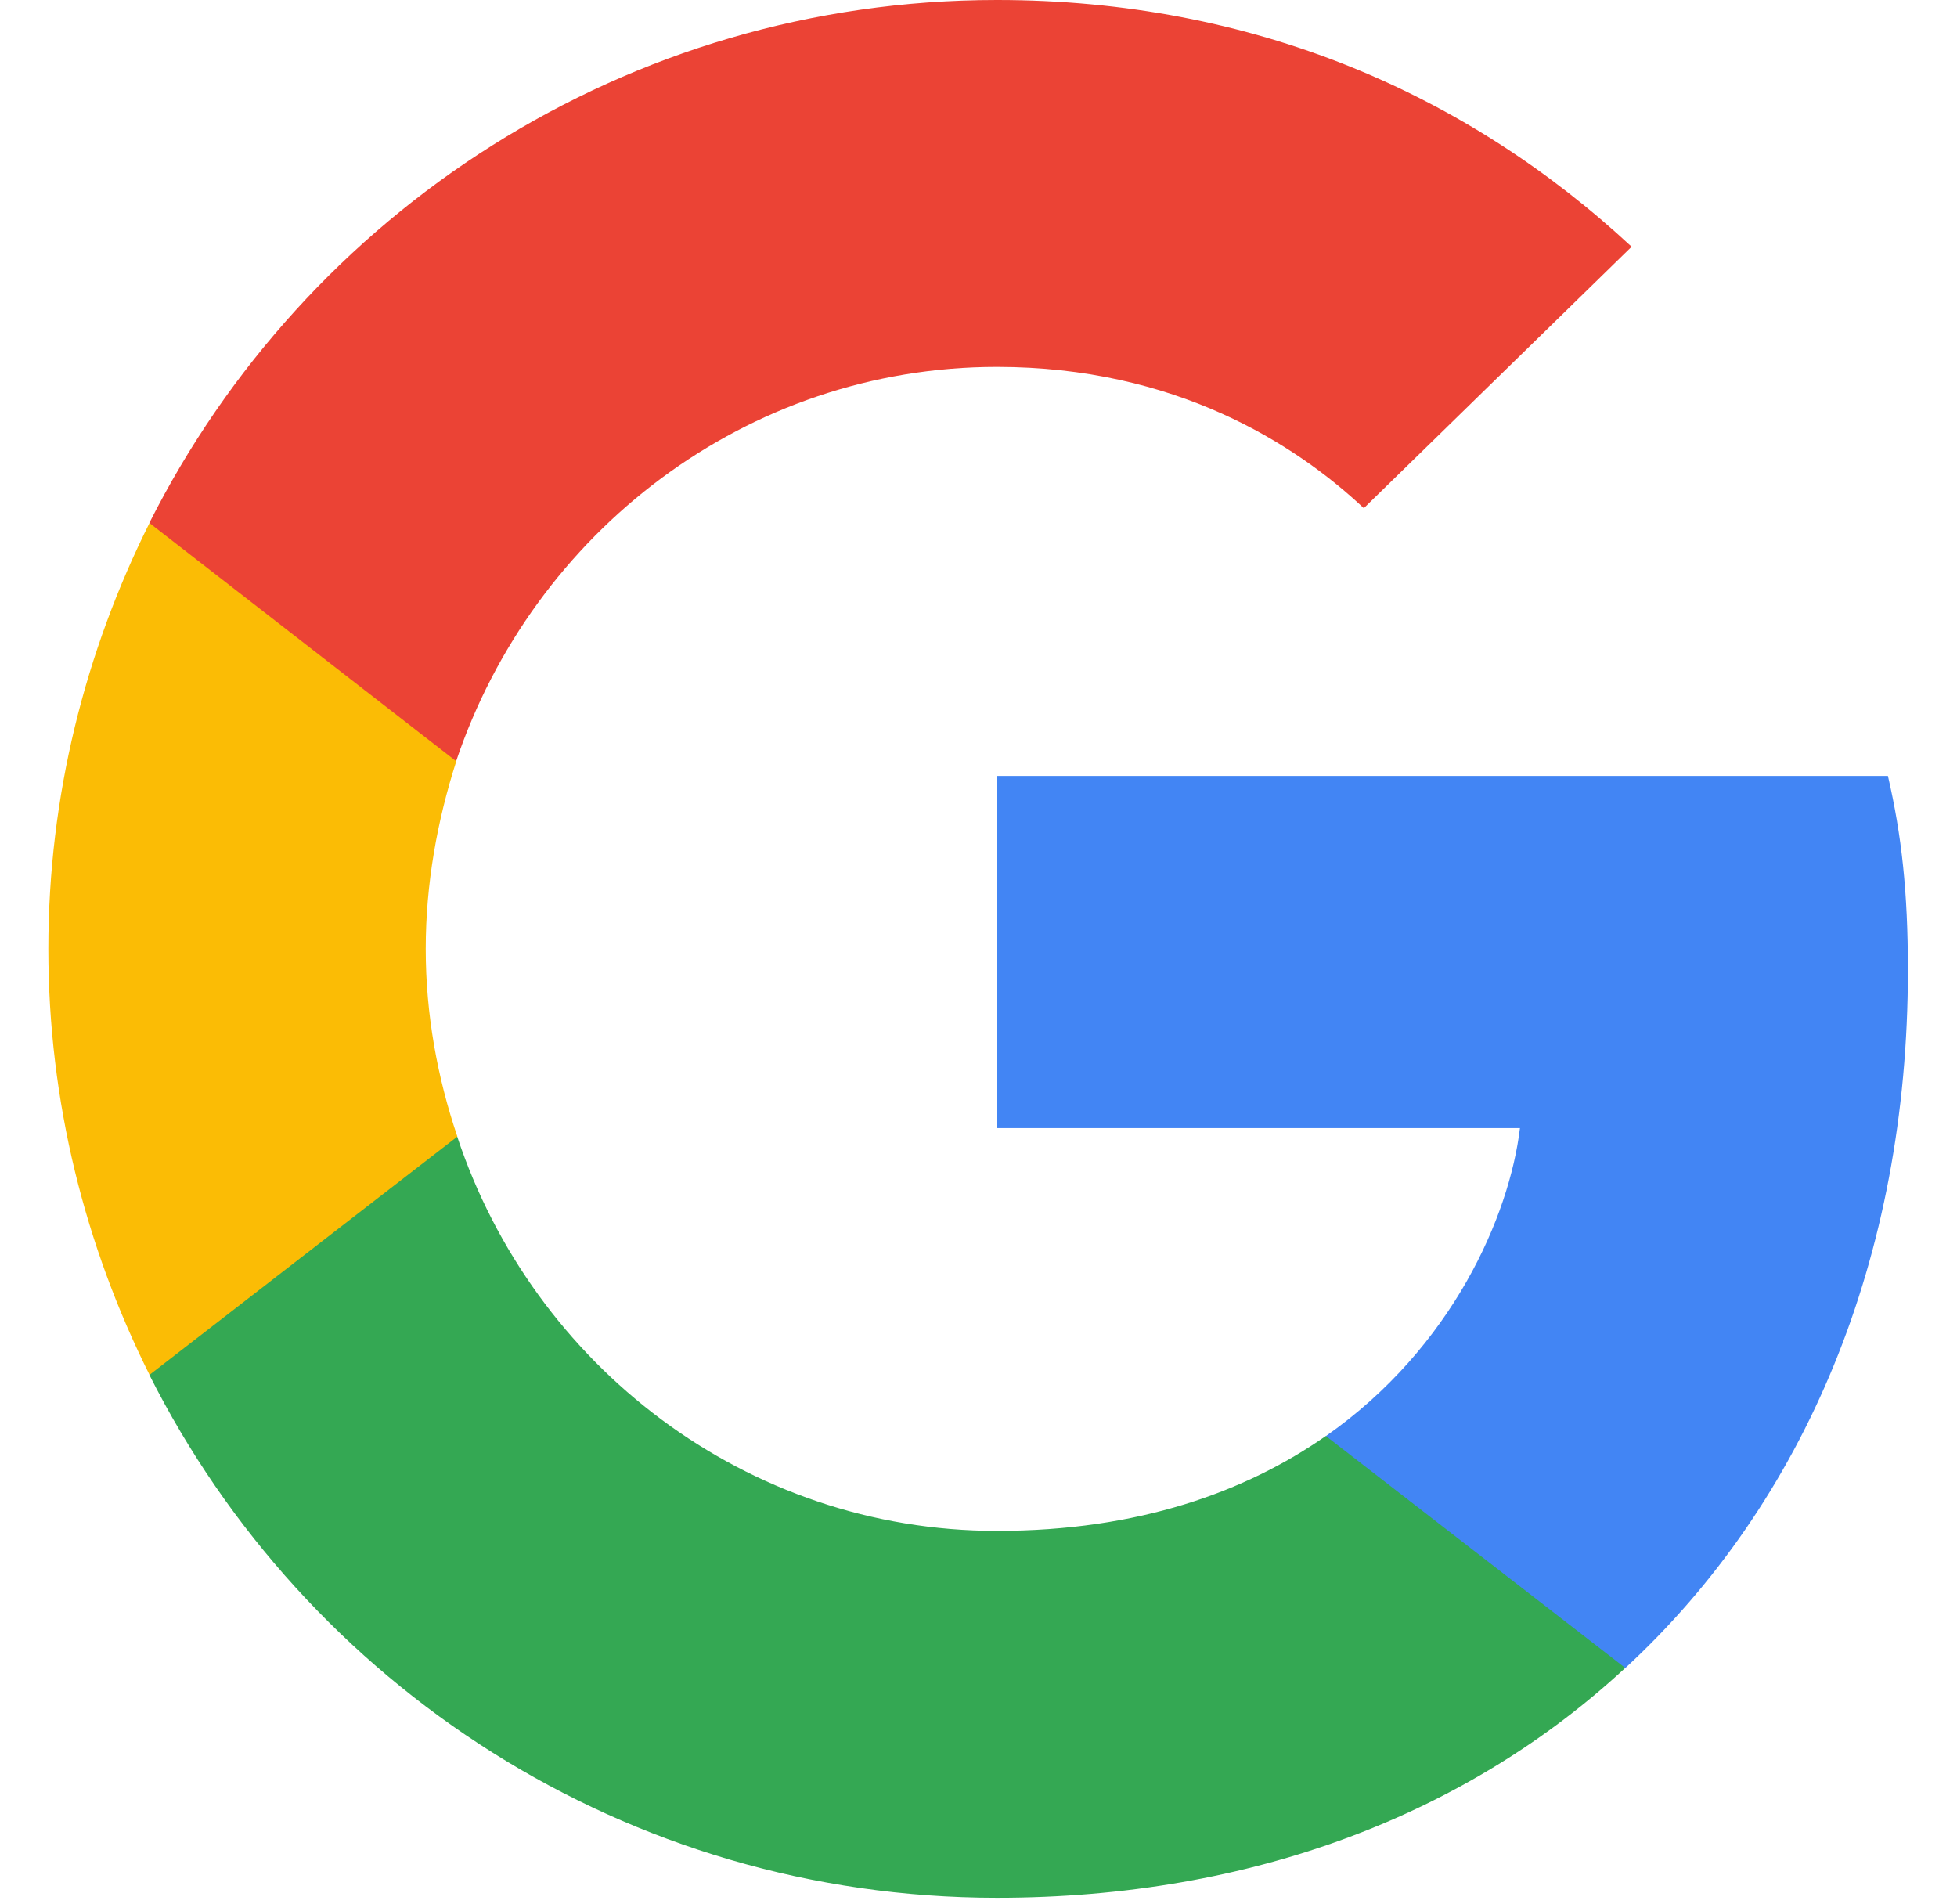 <svg xmlns="http://www.w3.org/2000/svg" width="37" height="36" viewBox="0 0 37 36" fill="none"><g clip-path="url(#clip0_374_1966)"><path d="M36.072 18.337C36.072 16.862 35.953 15.786 35.694 14.669H18.852V21.326H28.737C28.538 22.981 27.462 25.472 25.07 27.146L25.037 27.369L30.362 31.494L30.731 31.531C34.119 28.402 36.072 23.798 36.072 18.337Z" fill="#4285F4"></path><path d="M18.849 35.876C23.692 35.876 27.758 34.282 30.728 31.531L25.067 27.146C23.553 28.203 21.52 28.94 18.849 28.94C14.105 28.94 10.079 25.811 8.644 21.486L8.434 21.504L2.897 25.789L2.824 25.99C5.774 31.85 11.833 35.876 18.849 35.876Z" fill="#34A853"></path><path d="M8.647 21.486C8.269 20.37 8.049 19.174 8.049 17.938C8.049 16.702 8.269 15.506 8.627 14.39L8.617 14.152L3.011 9.798L2.827 9.886C1.612 12.317 0.914 15.048 0.914 17.938C0.914 20.828 1.612 23.558 2.827 25.99L8.647 21.486Z" fill="#FBBC05"></path><path d="M18.849 6.936C22.217 6.936 24.489 8.391 25.785 9.607L30.848 4.664C27.738 1.774 23.692 0 18.849 0C11.833 0 5.774 4.026 2.824 9.886L8.624 14.39C10.079 10.065 14.105 6.936 18.849 6.936Z" fill="#EB4335"></path></g><defs><clipPath id="clip0_374_1966"><rect width="36" height="36" fill="white" transform="translate(0.5)"></rect></clipPath></defs></svg>